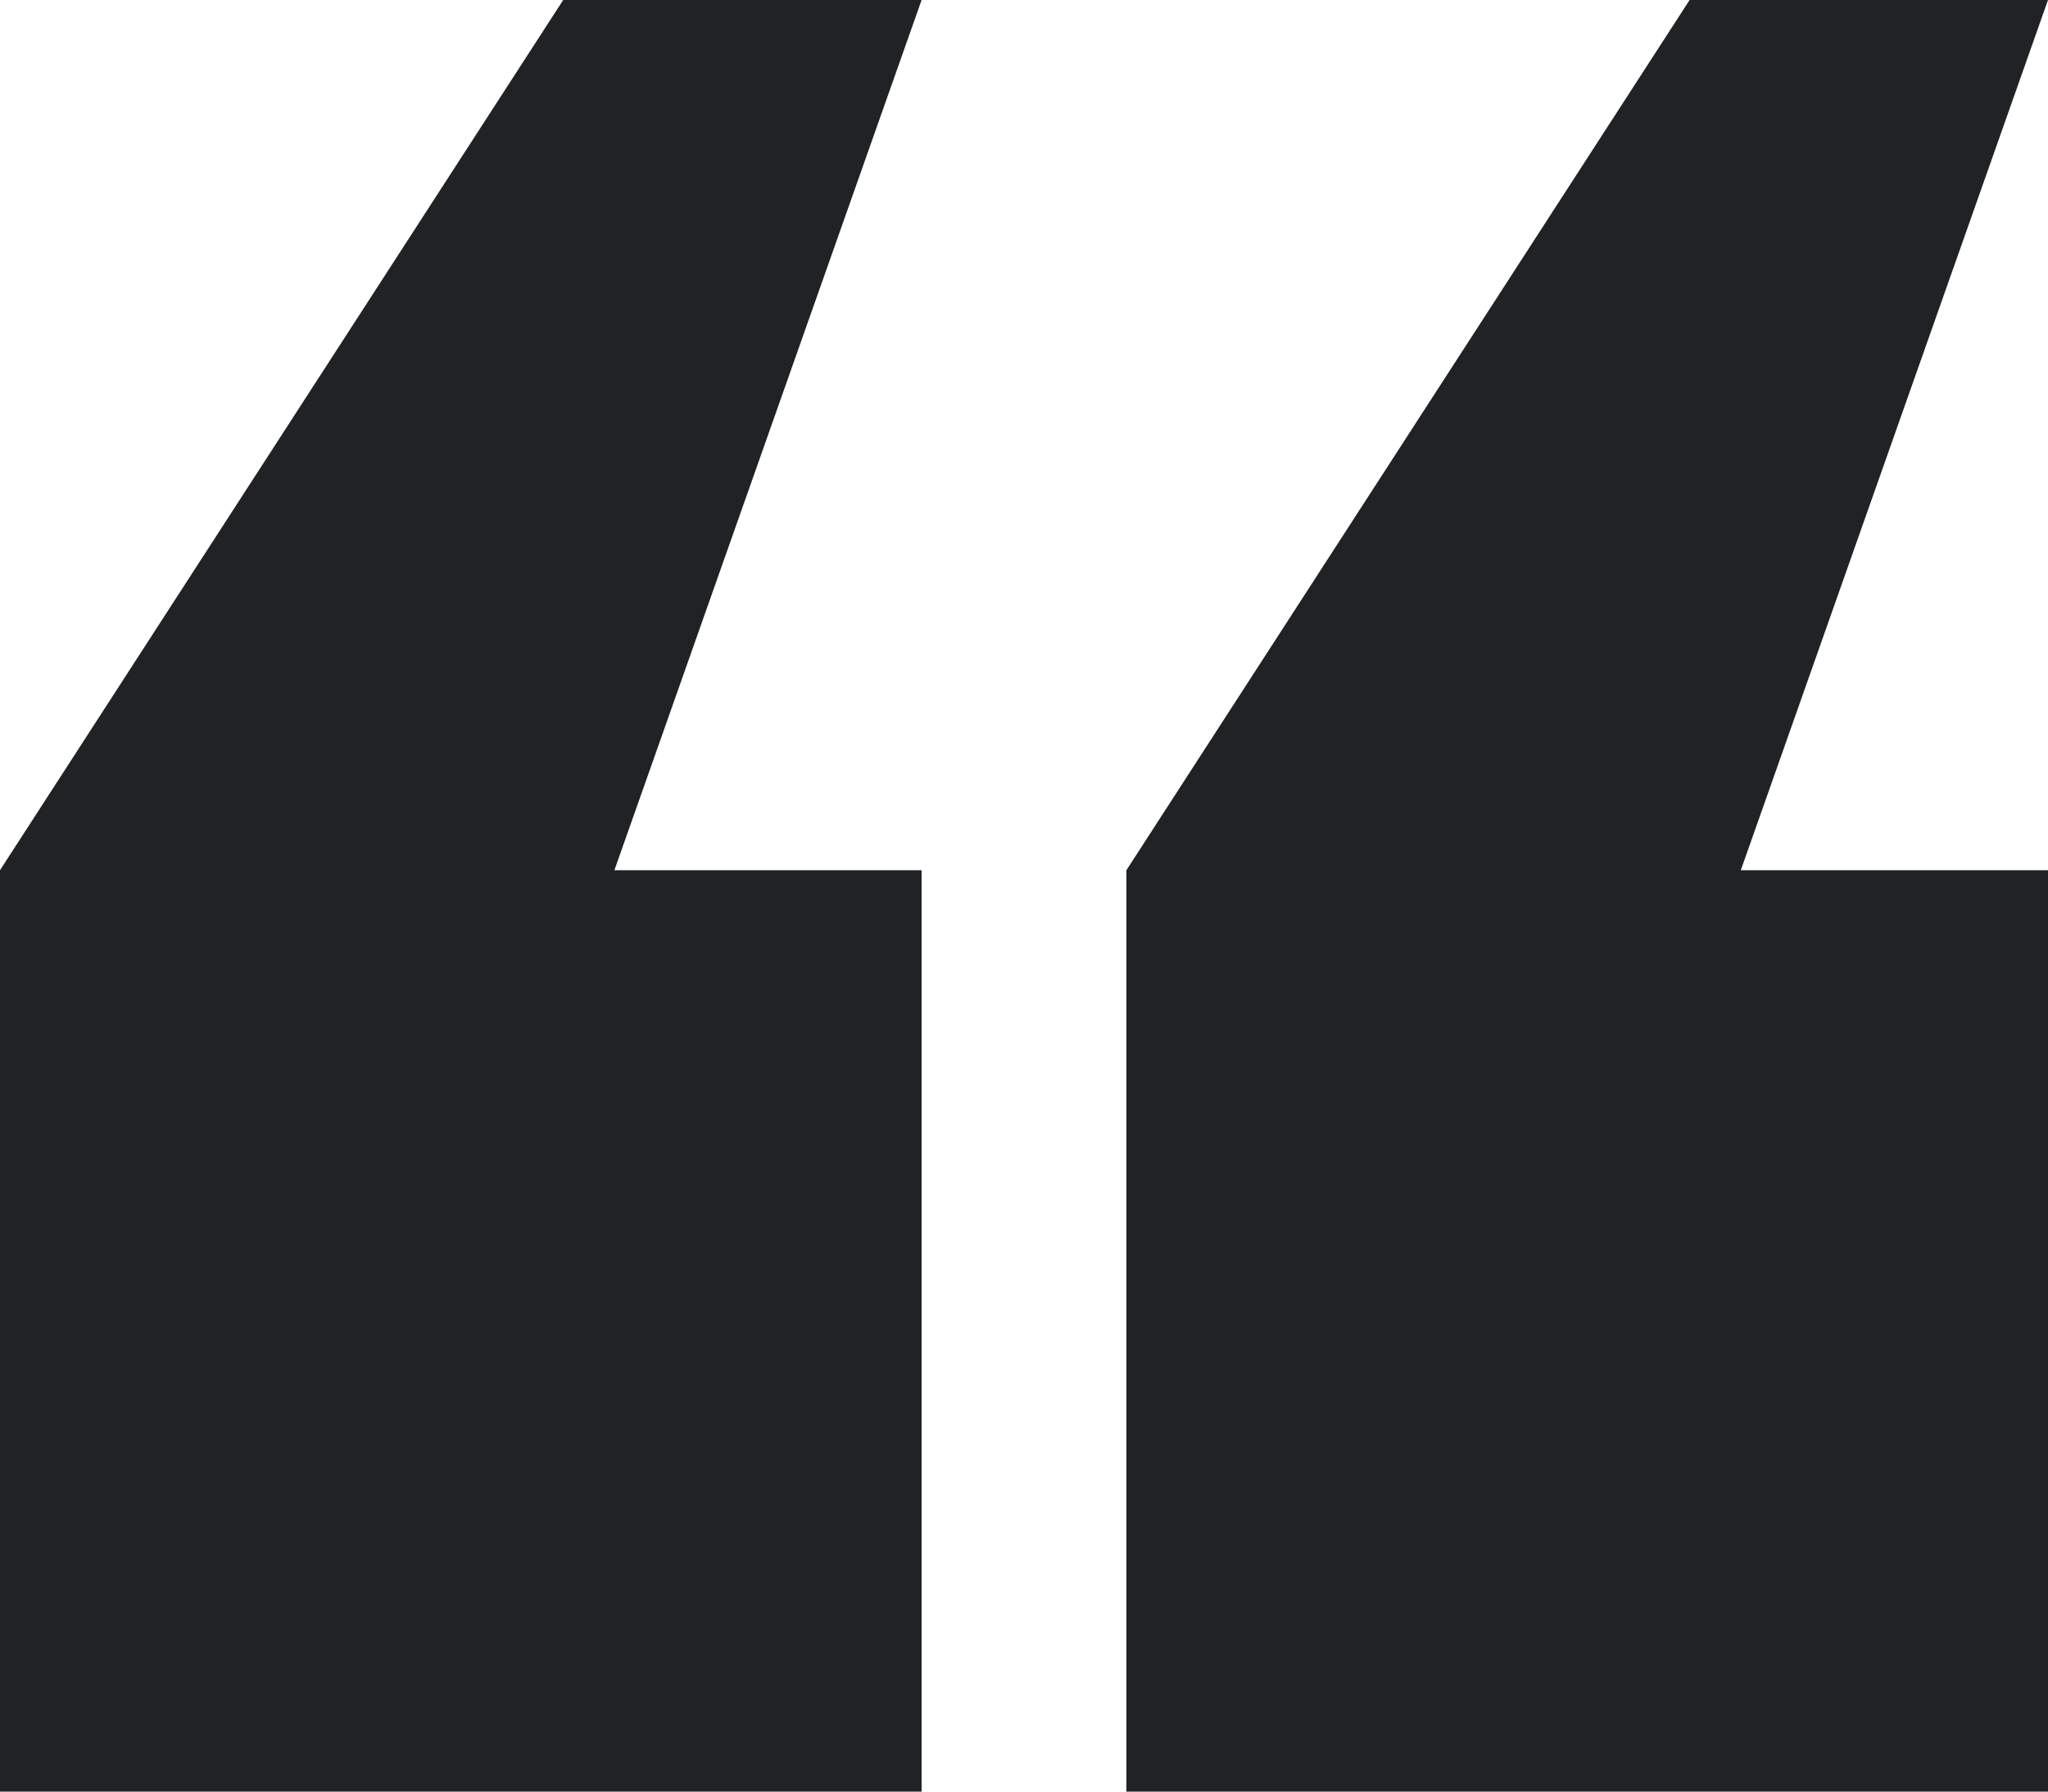 <svg xmlns="http://www.w3.org/2000/svg" xmlns:xlink="http://www.w3.org/1999/xlink" fill="none" version="1.1" width="40" height="35" viewBox="0 0 40 35"><g transform="matrix(1,2.4492937051703357e-16,-2.4492937051703357e-16,1,0,0)"><path d="M18,0L11,0L0,17L0,35L18,35L18,17L12,17L18,0ZM40,0L33,0L22,17L22,35L40,35L40,17L34,17L40,0Z" fill-rule="evenodd" fill="#212224" fill-opacity="1"/></g></svg>